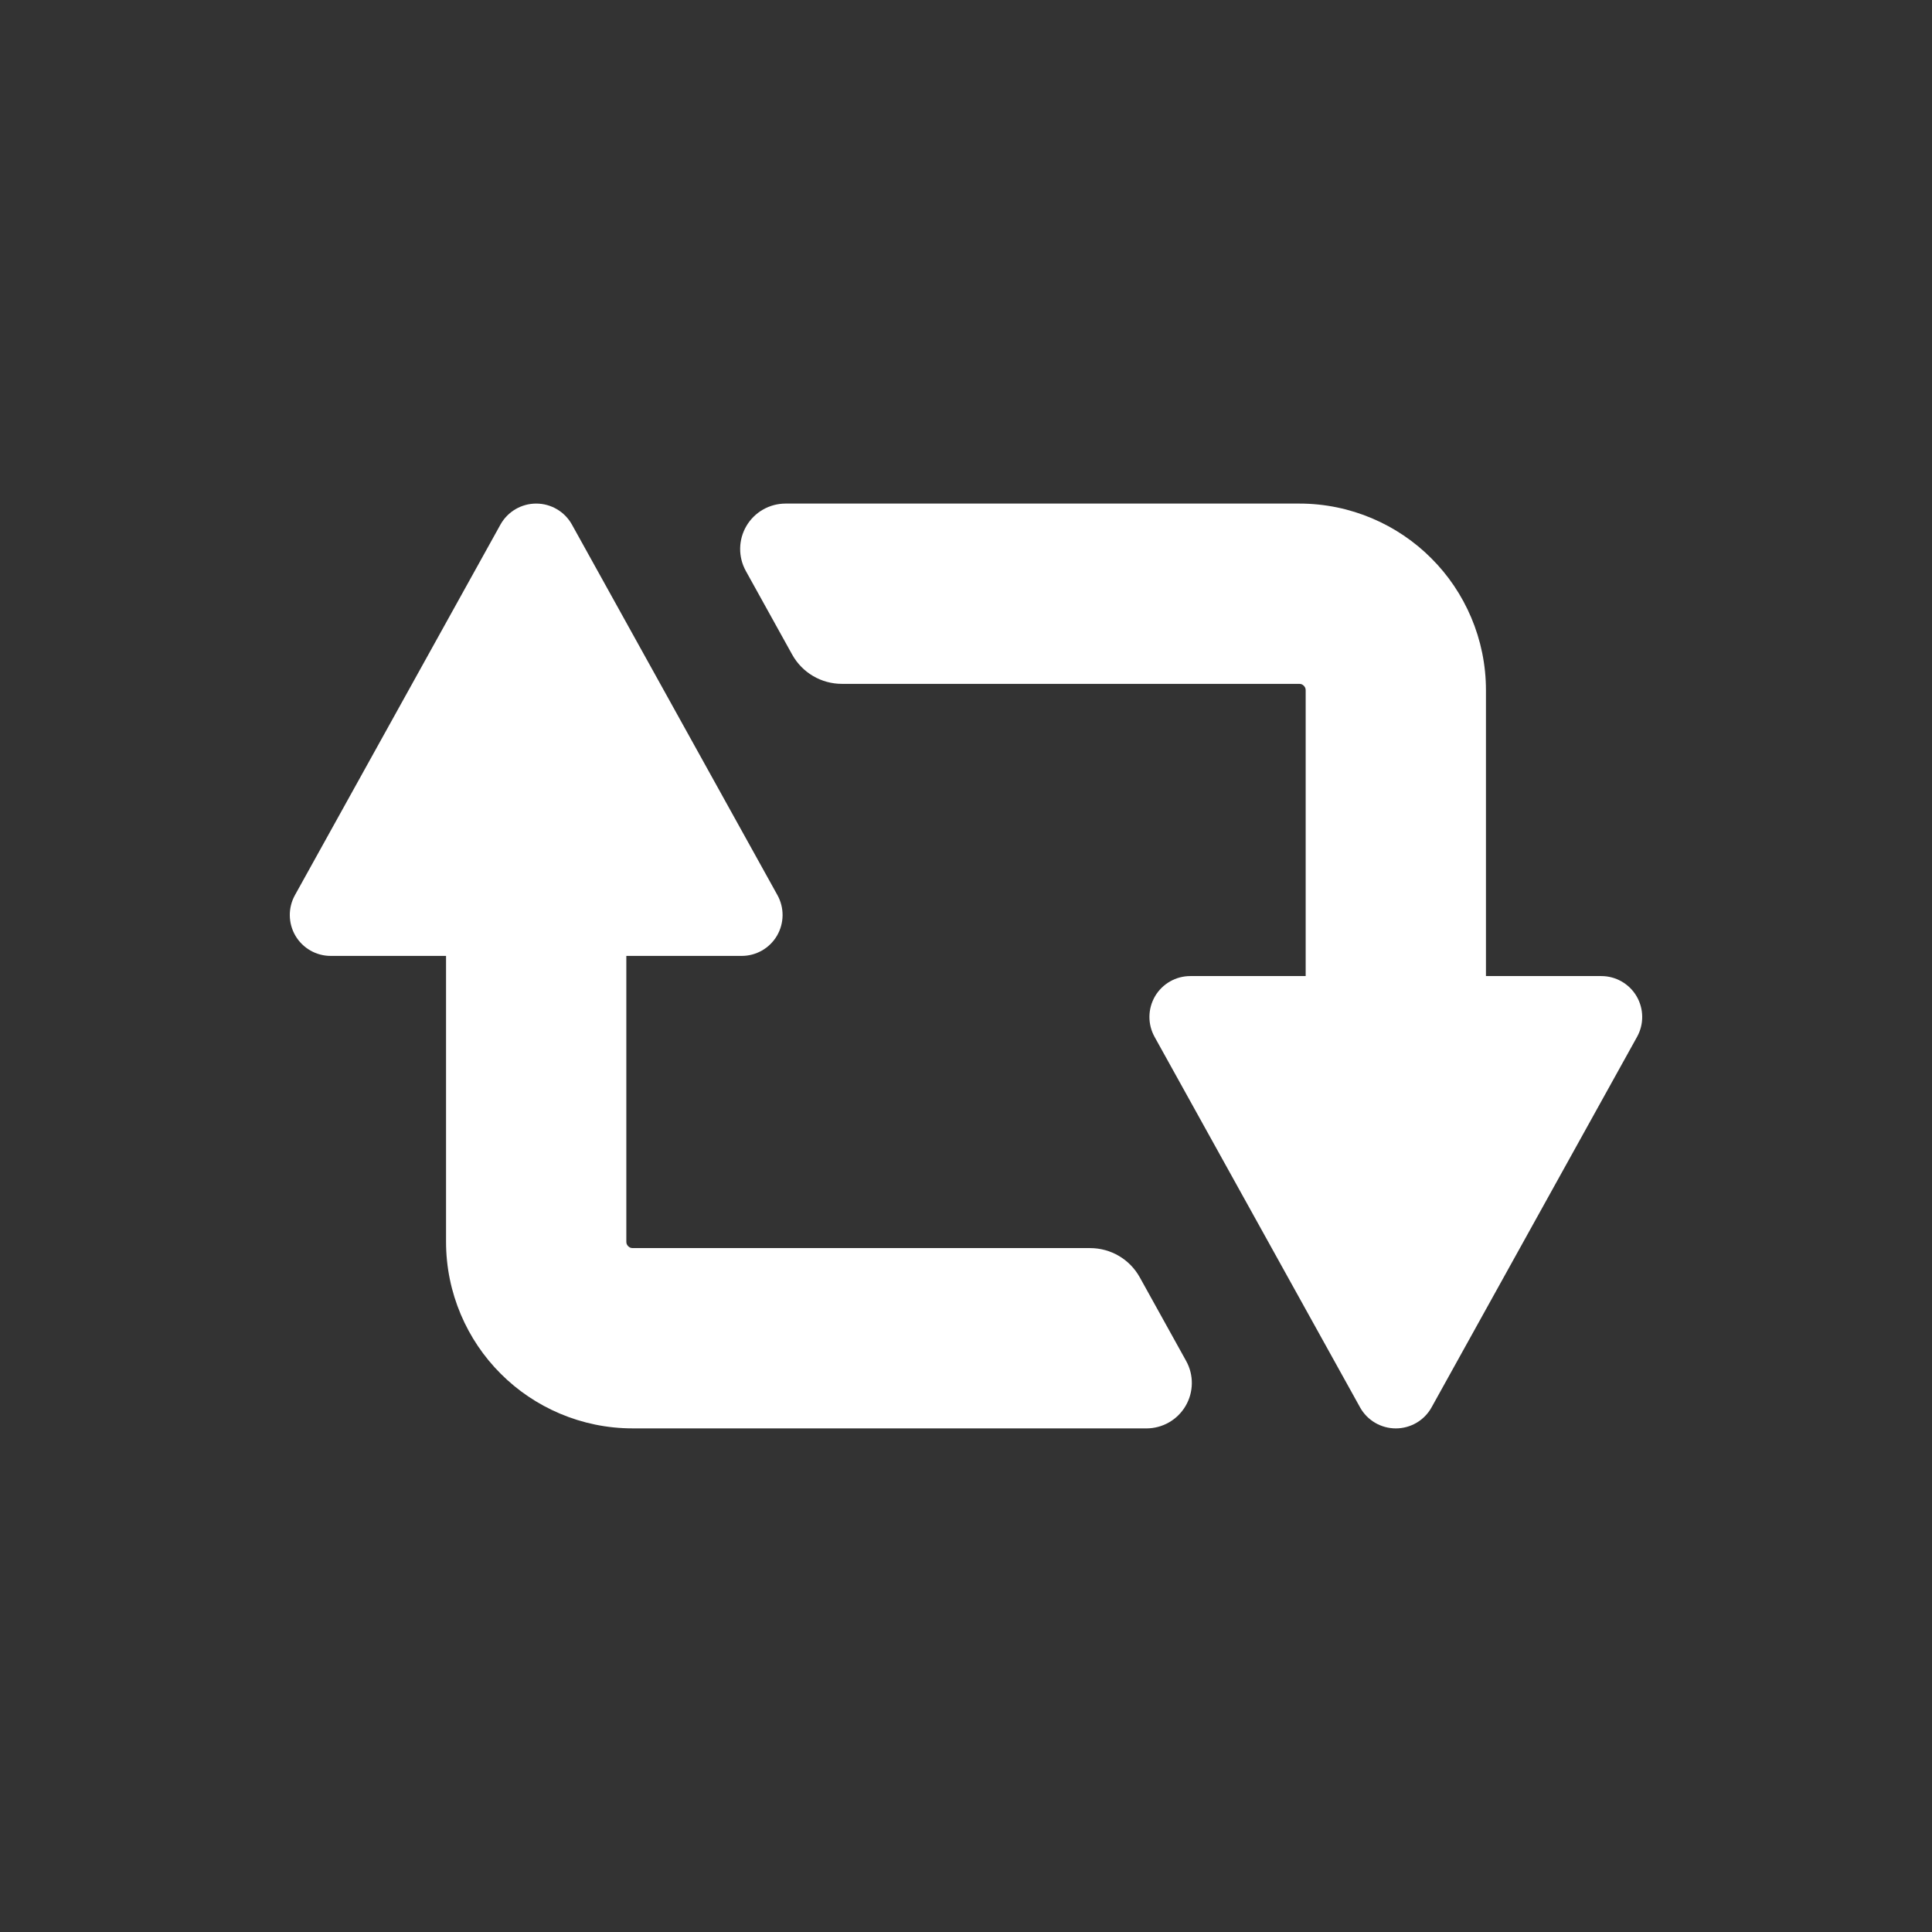 <svg width="80" height="80" viewBox="0 0 80 80" fill="none" xmlns="http://www.w3.org/2000/svg">
<rect x="0" y="0" width="80" height="80" fill="#333333" stroke="none"/>
<path d="M67.766 41.25C67.461 40.734 66.906 40.417 66.307 40.417H61.53V28.582C61.532 26.46 60.659 24.503 59.266 23.116C57.879 21.723 55.922 20.85 53.8 20.852L32.529 20.852C31.863 20.852 31.246 21.204 30.908 21.778C30.57 22.352 30.561 23.062 30.884 23.644L32.803 27.106C33.218 27.853 34.005 28.317 34.859 28.317H53.8C53.886 28.319 53.928 28.34 53.987 28.394C54.041 28.454 54.064 28.496 54.065 28.582V40.417H49.288C48.688 40.417 48.134 40.734 47.829 41.25C47.525 41.769 47.517 42.407 47.807 42.932L56.317 58.276C56.615 58.814 57.182 59.147 57.798 59.147C58.413 59.147 58.98 58.814 59.278 58.276L67.788 42.932C68.079 42.407 68.07 41.769 67.766 41.25Z" fill="white"/>
<path d="M47.196 52.892C46.781 52.144 45.995 51.681 45.14 51.681H26.2C26.114 51.679 26.072 51.658 26.012 51.604C25.959 51.545 25.936 51.503 25.935 51.417V39.582H30.712C31.311 39.582 31.866 39.265 32.171 38.749C32.475 38.23 32.483 37.592 32.193 37.067L23.683 21.723C23.384 21.185 22.818 20.852 22.203 20.852C21.587 20.852 21.021 21.185 20.722 21.723L12.212 37.067C11.921 37.592 11.93 38.23 12.234 38.749C12.539 39.265 13.094 39.582 13.693 39.582H18.47V51.417C18.468 53.539 19.341 55.496 20.734 56.883C22.121 58.276 24.078 59.148 26.2 59.146L47.471 59.147C48.136 59.147 48.754 58.794 49.091 58.22C49.429 57.646 49.439 56.936 49.115 56.353L47.196 52.892Z" fill="white"/>
</svg>
